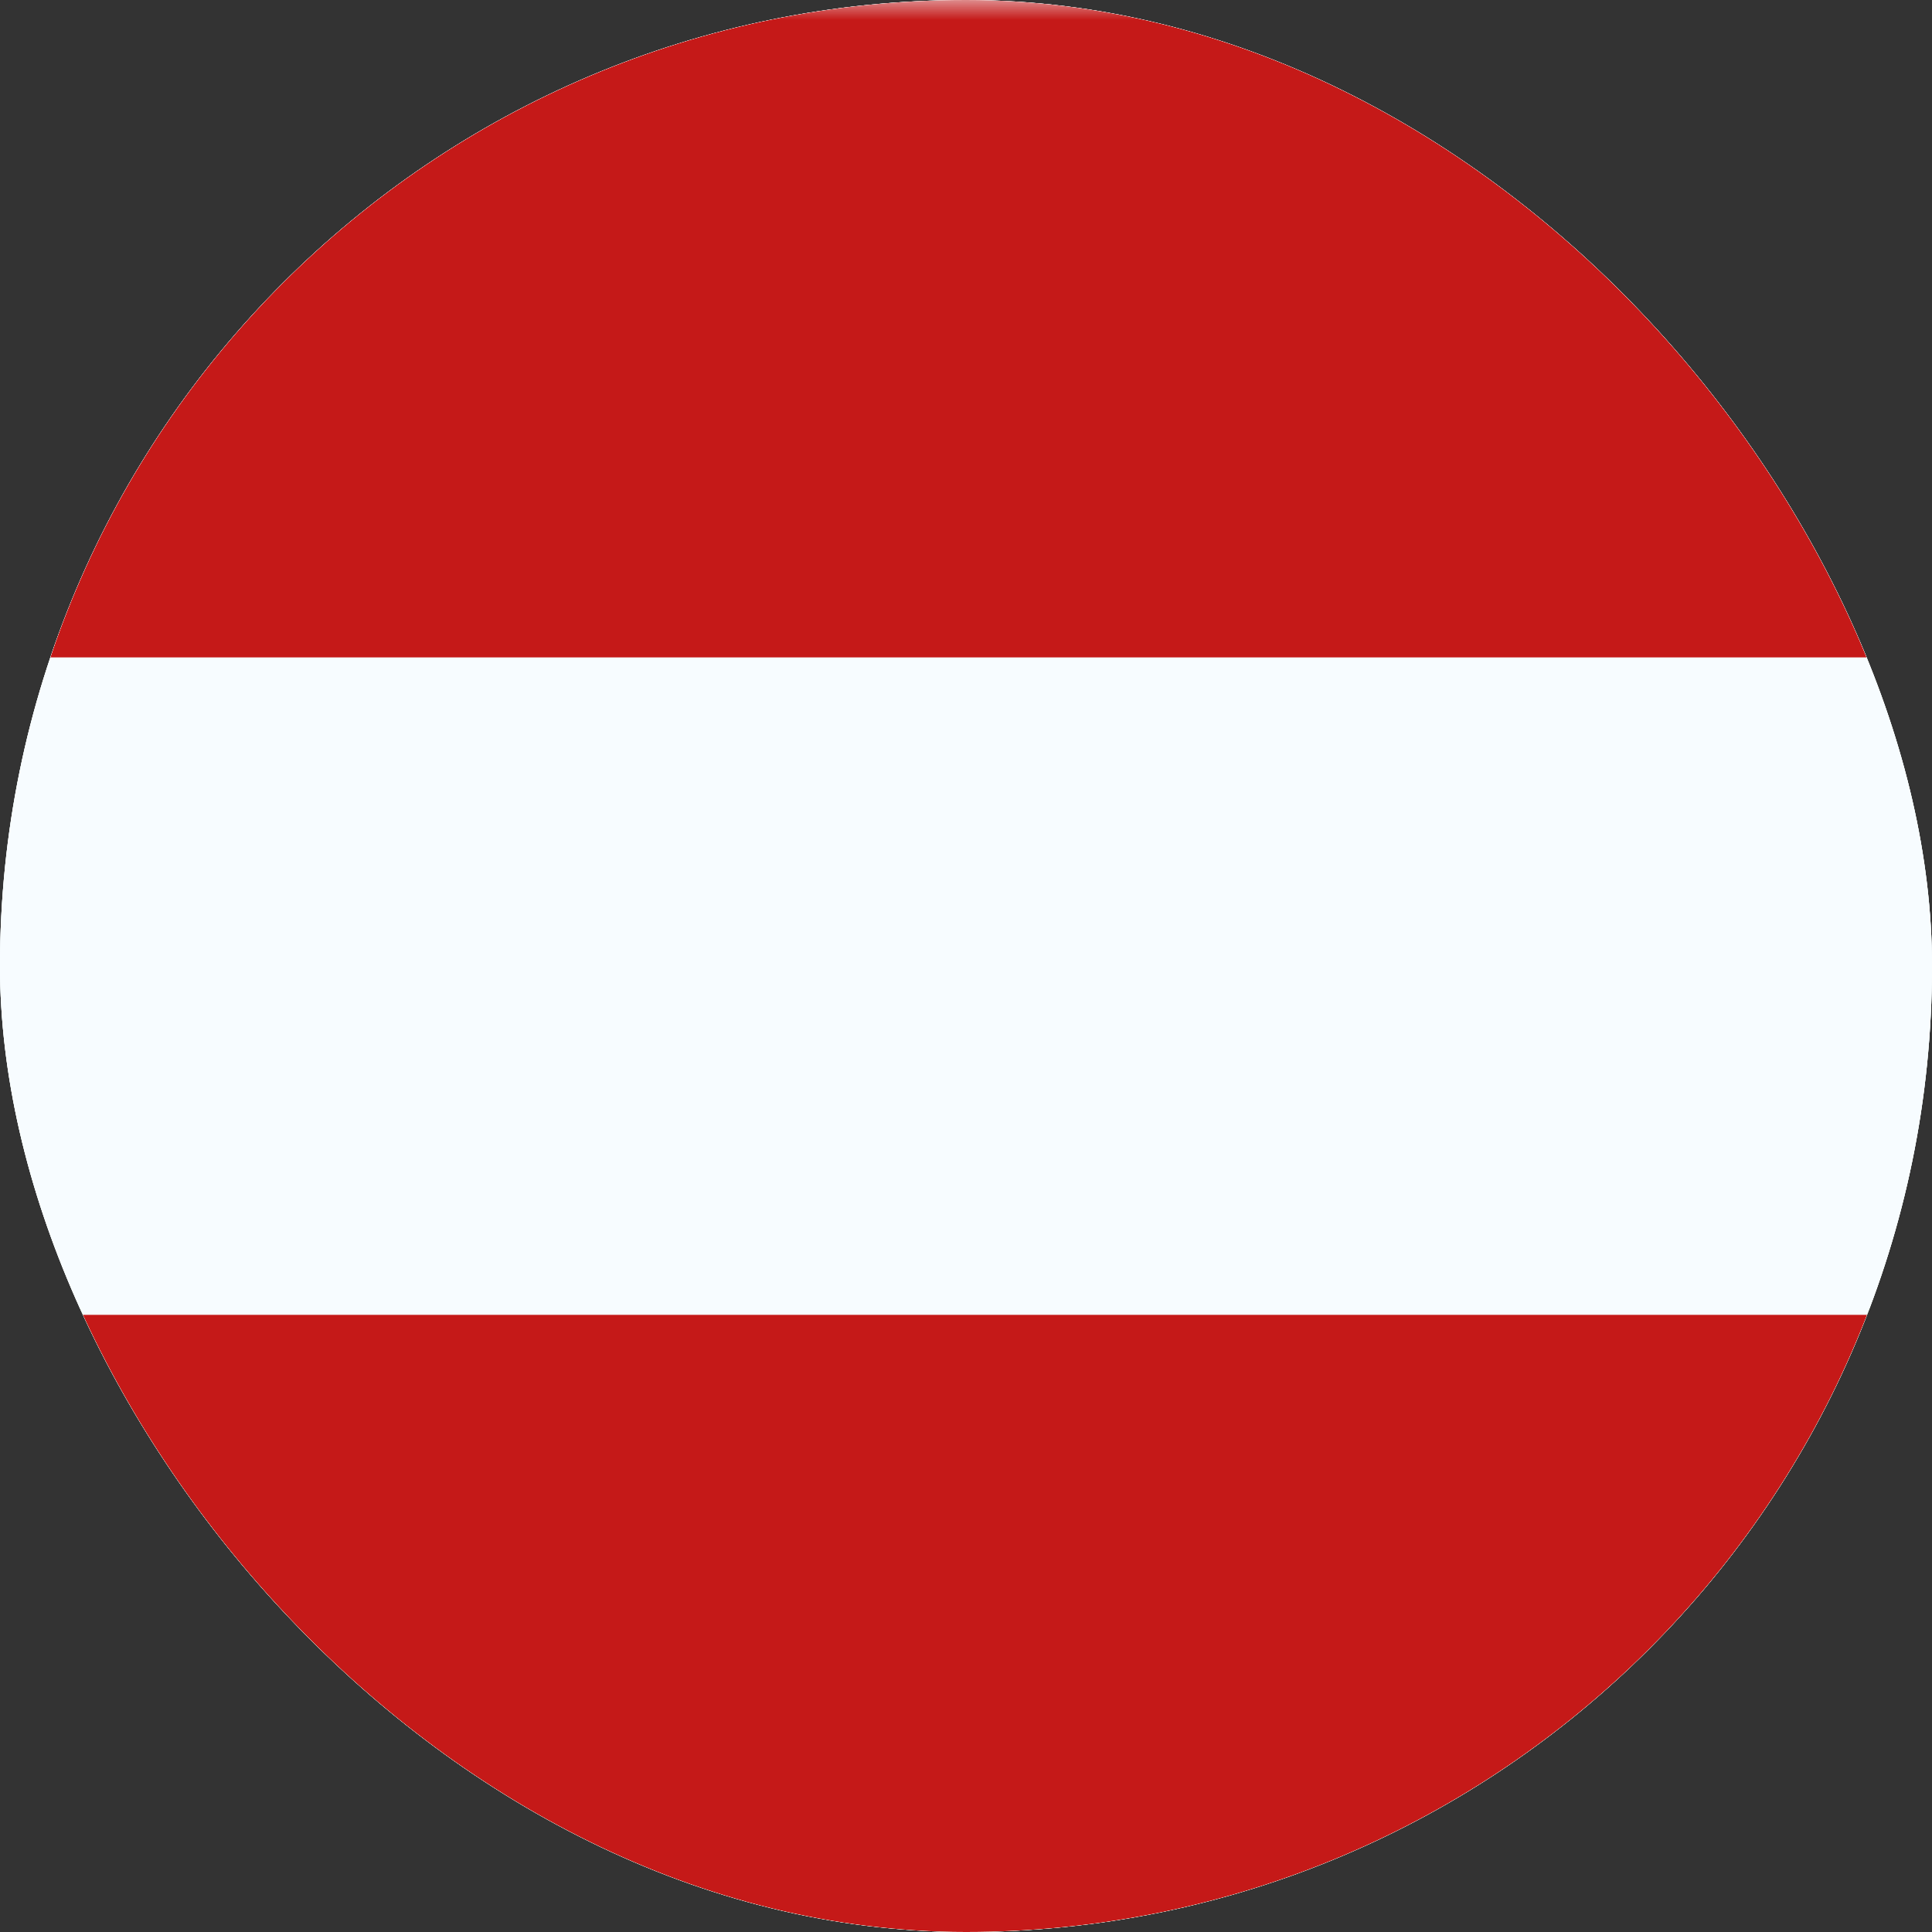 <svg width="48" height="48" fill="none" xmlns="http://www.w3.org/2000/svg"><rect width="100%" height="100%" fill="#333333" stroke="none"/><g clip-path="url(#a)"><rect width="48" height="48" rx="24" fill="#fff"/><path fill-rule="evenodd" clip-rule="evenodd" d="M-9-.5V49h66V-.5H-9z" fill="#F7FCFF"/><mask id="b" style="mask-type:luminance" maskUnits="userSpaceOnUse" x="-9" y="-1" width="66" height="50"><path fill-rule="evenodd" clip-rule="evenodd" d="M-9-.5V49h66V-.5H-9z" fill="#fff"/></mask><g mask="url(#b)" fill-rule="evenodd" clip-rule="evenodd"><path d="M-9-.5V16h66V-.5H-9z" fill="#F14423"/><path d="M-9 32.5V49h66V32.5H-9z" fill="#5EAA22"/></g><path fill-rule="evenodd" clip-rule="evenodd" d="M-10 0v49h65.333V0H-10z" fill="#F7FCFF"/><mask id="c" style="mask-type:luminance" maskUnits="userSpaceOnUse" x="-10" y="0" width="66" height="49"><path fill-rule="evenodd" clip-rule="evenodd" d="M-10 0v49h65.333V0H-10z" fill="#fff"/></mask><g mask="url(#c)" fill-rule="evenodd" clip-rule="evenodd" fill="#C51918"><path d="M-10 0v16.333h65.333V0H-10zM-10 32.667V49h65.333V32.667H-10z"/></g></g><defs><clipPath id="a"><rect width="48" height="48" rx="24" fill="#fff"/></clipPath></defs></svg>